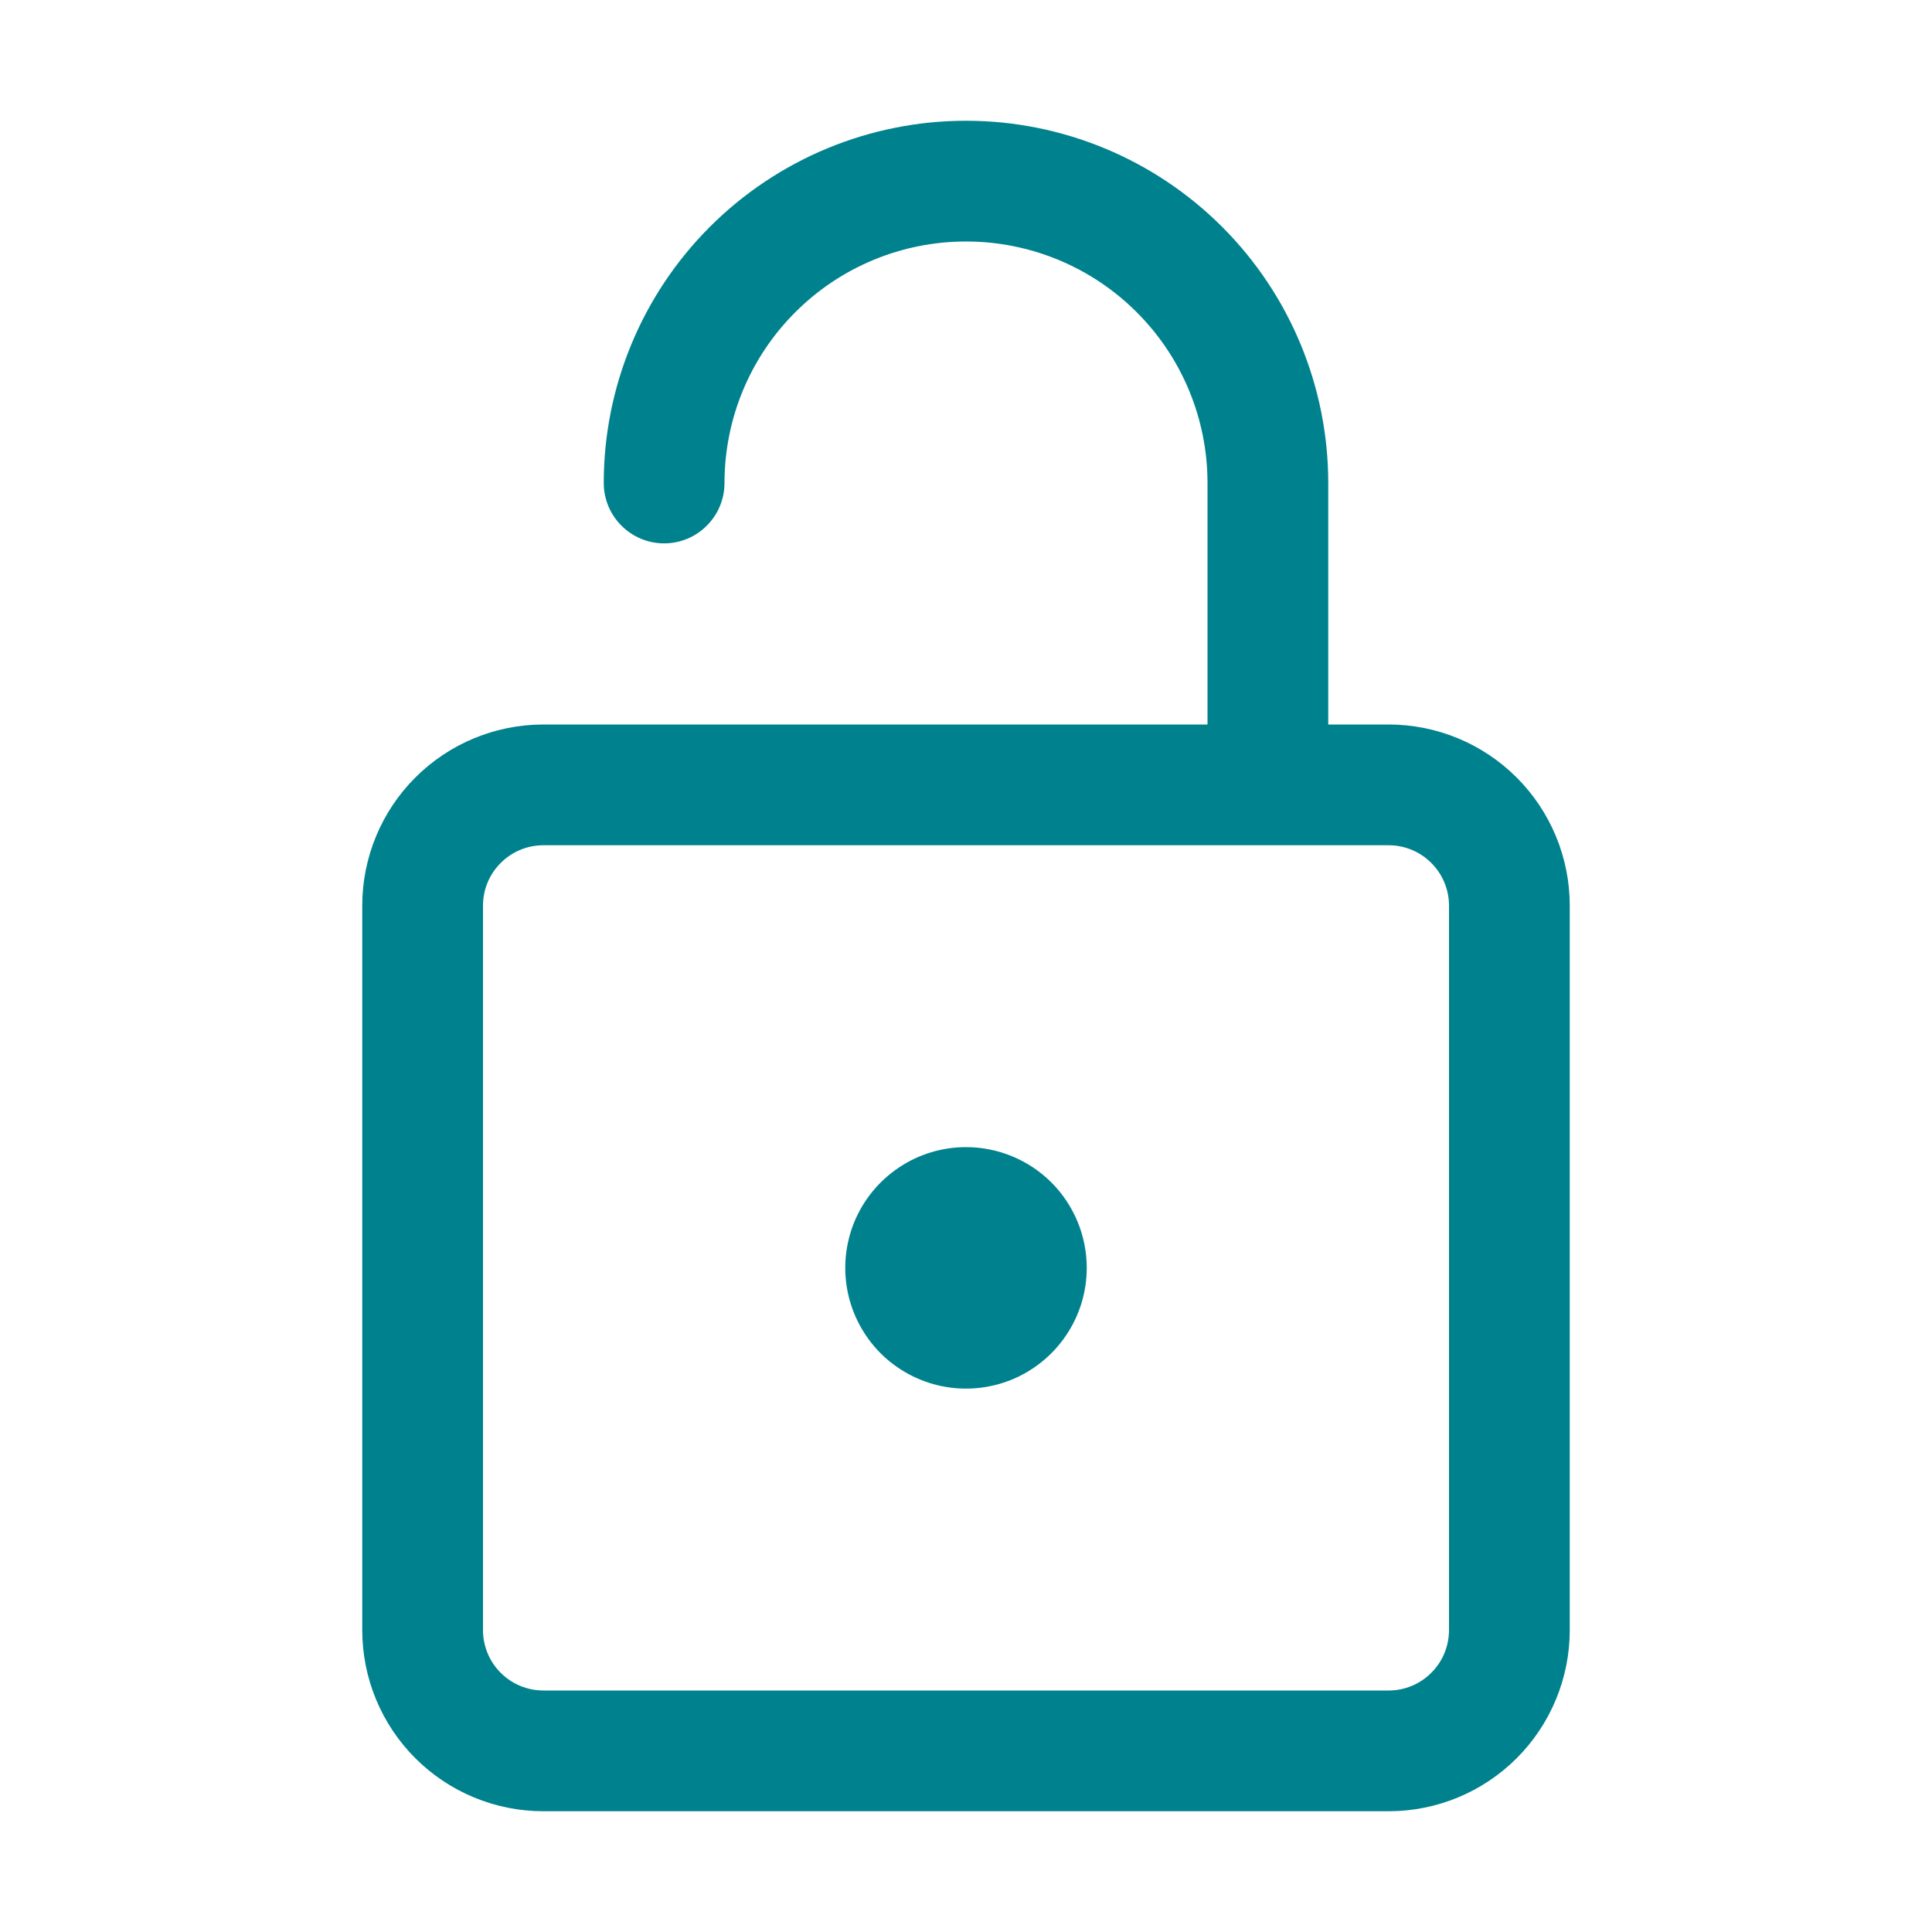 <svg width="24" height="24" viewBox="0 0 24 24" fill="none" xmlns="http://www.w3.org/2000/svg">
<g clip-path="url(#clip0_12535_24434)">
<path fill-rule="evenodd" clip-rule="evenodd" d="M16.5 9H17.25C17.847 9 18.419 9.237 18.841 9.659C19.263 10.081 19.5 10.653 19.5 11.25V20.25C19.5 20.847 19.263 21.419 18.841 21.841C18.419 22.263 17.847 22.5 17.25 22.5H6.75C6.153 22.5 5.581 22.263 5.159 21.841C4.737 21.419 4.5 20.847 4.5 20.25V11.25C4.5 10.653 4.737 10.081 5.159 9.659C5.581 9.237 6.153 9 6.75 9H15V6C15 5.204 14.684 4.441 14.121 3.879C13.559 3.316 12.796 3 12 3C11.204 3 10.441 3.316 9.879 3.879C9.316 4.441 9 5.204 9 6C9 6.199 8.921 6.39 8.78 6.53C8.64 6.671 8.449 6.75 8.25 6.75C8.051 6.75 7.86 6.671 7.72 6.53C7.579 6.39 7.5 6.199 7.5 6C7.5 4.807 7.974 3.662 8.818 2.818C9.662 1.974 10.806 1.5 12 1.5C13.194 1.5 14.338 1.974 15.182 2.818C16.026 3.662 16.5 4.807 16.5 6V9ZM17.78 20.78C17.921 20.64 18 20.449 18 20.25V11.25C18 11.051 17.921 10.86 17.78 10.72C17.64 10.579 17.449 10.5 17.25 10.5H6.75C6.551 10.5 6.36 10.579 6.22 10.72C6.079 10.86 6 11.051 6 11.25V20.25C6 20.449 6.079 20.64 6.22 20.78C6.36 20.921 6.551 21 6.75 21H17.25C17.449 21 17.64 20.921 17.78 20.78ZM11.167 14.503C11.413 14.338 11.703 14.25 12 14.25C12.398 14.25 12.779 14.408 13.061 14.689C13.342 14.971 13.5 15.352 13.5 15.75C13.5 16.047 13.412 16.337 13.247 16.583C13.082 16.83 12.848 17.022 12.574 17.136C12.3 17.249 11.998 17.279 11.707 17.221C11.416 17.163 11.149 17.02 10.939 16.811C10.73 16.601 10.587 16.334 10.529 16.043C10.471 15.752 10.501 15.45 10.614 15.176C10.728 14.902 10.92 14.668 11.167 14.503Z" fill="#00828E"/>
</g>
<defs>
<clipPath id="clip0_12535_24434">
<rect width="24" height="24" fill="white"/>
</clipPath>
</defs>
</svg>
